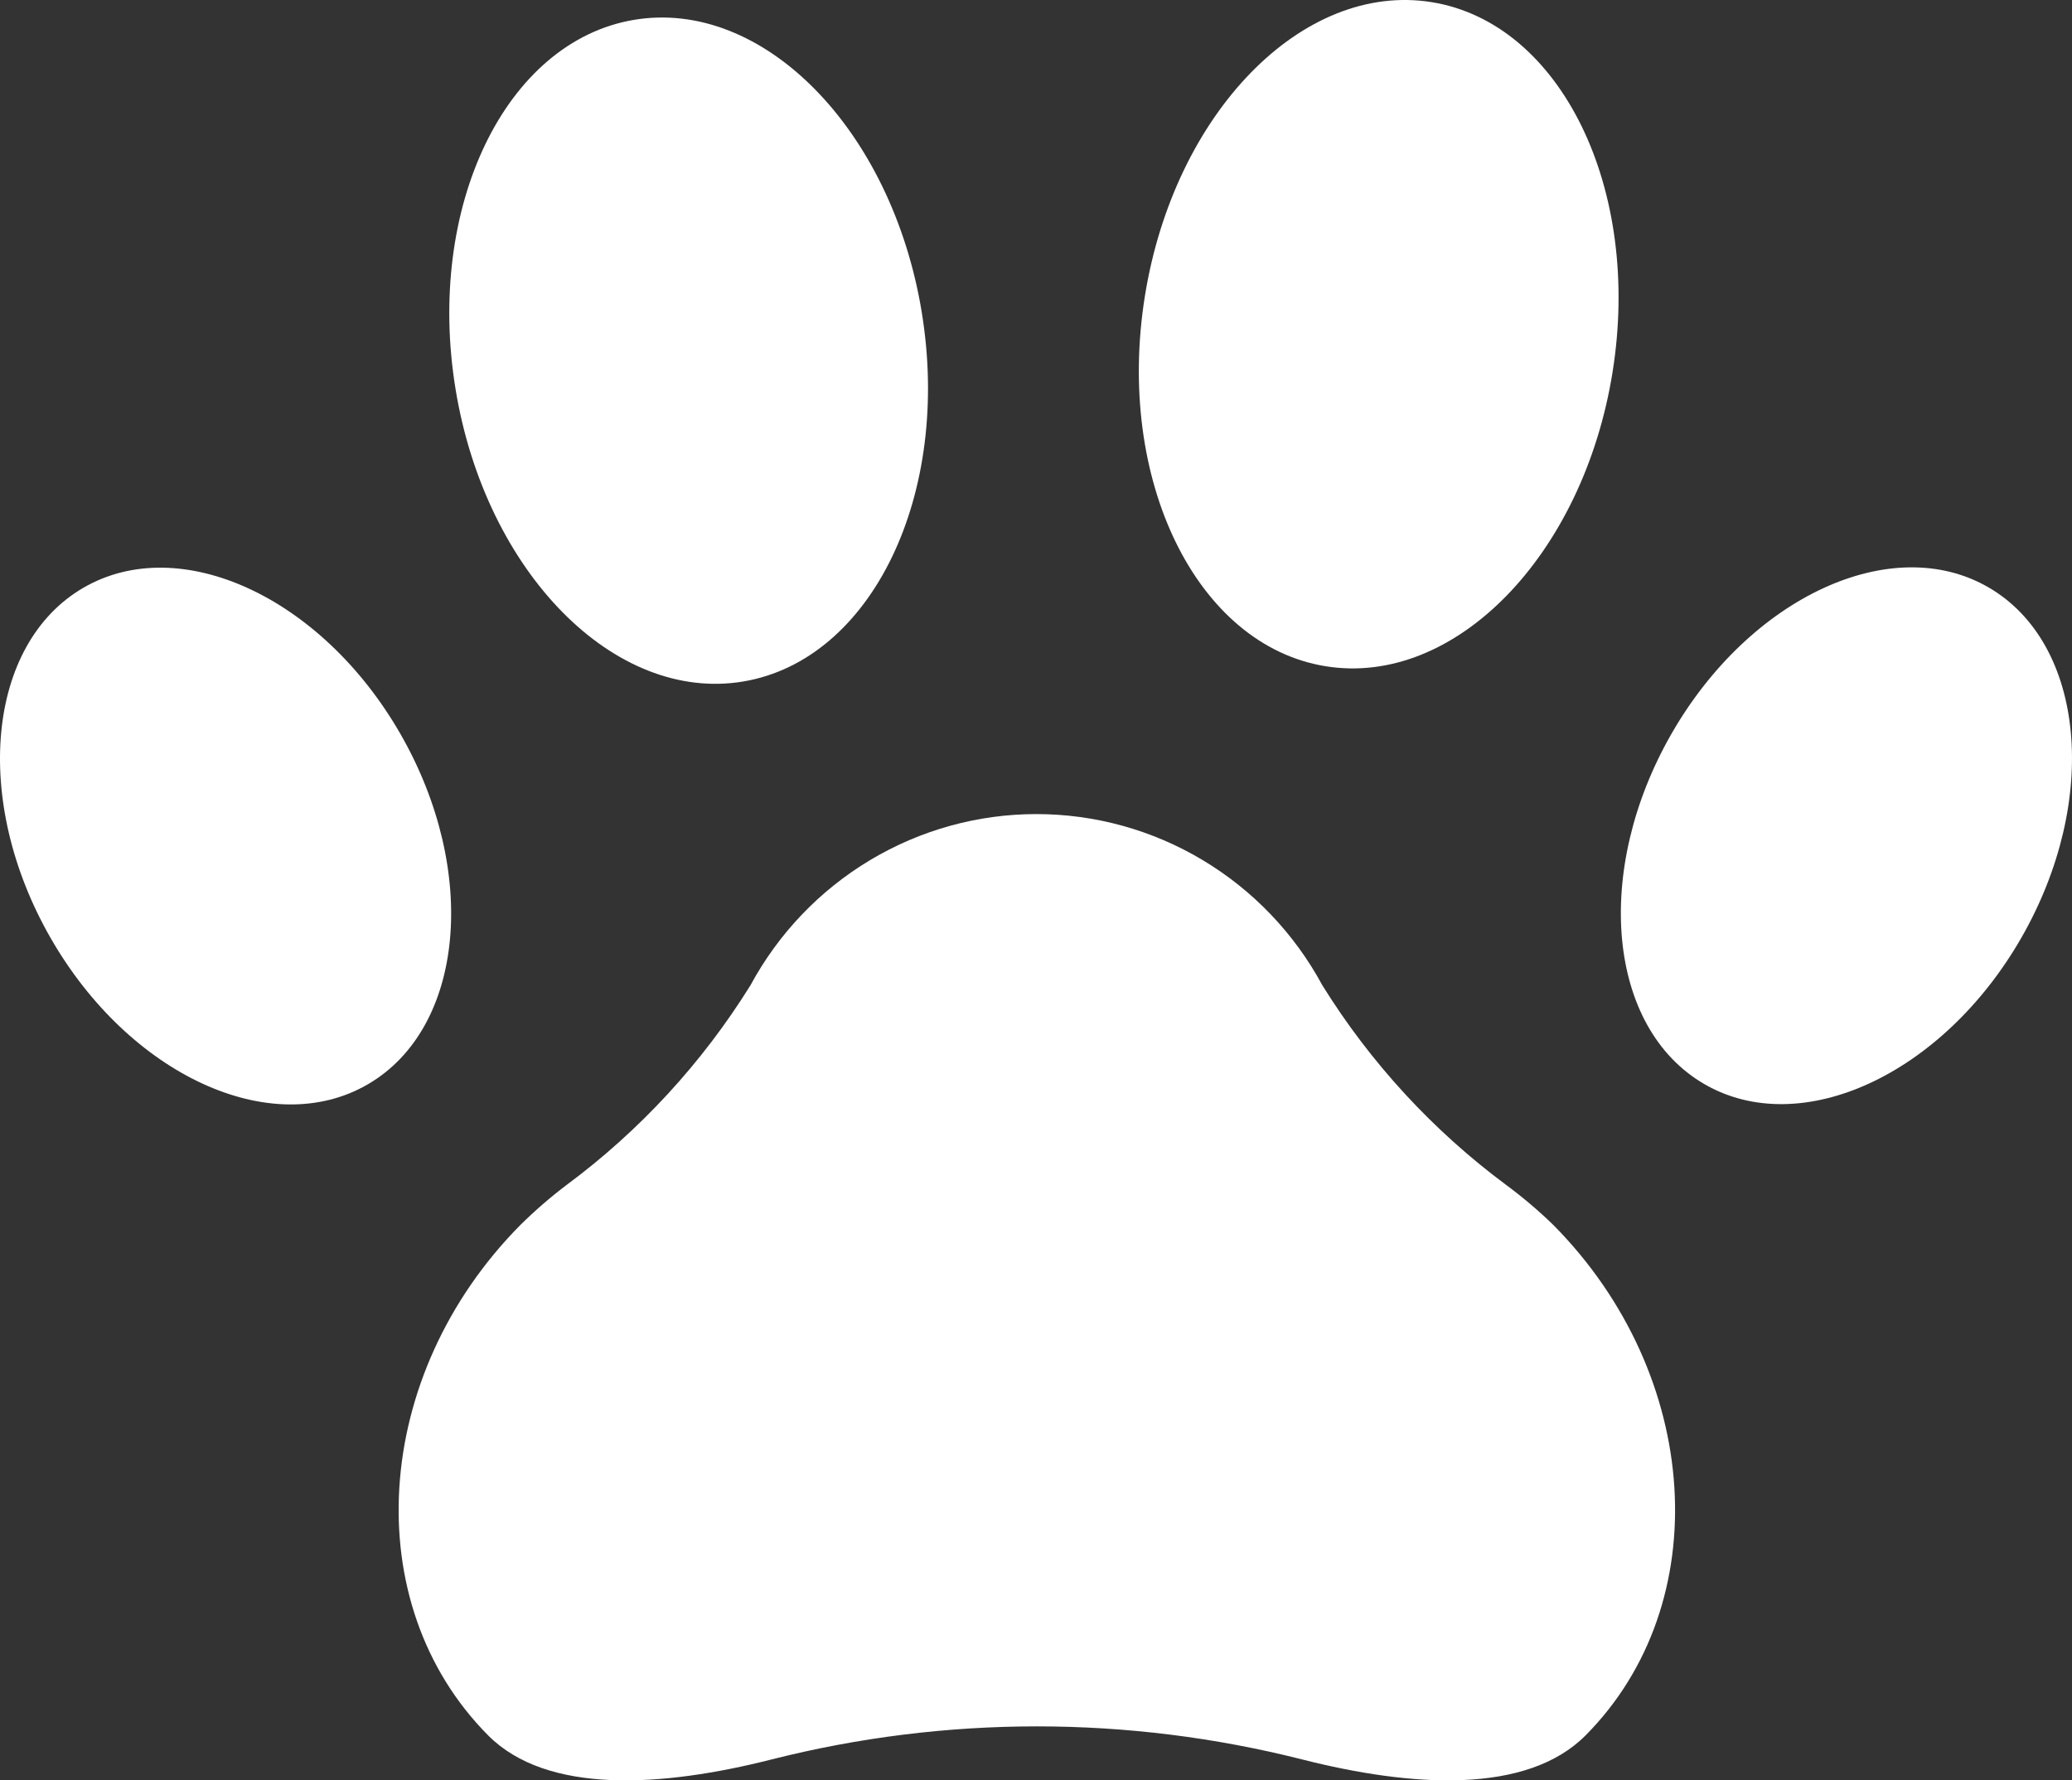 <svg width="64" height="55" viewBox="0 0 64 55" fill="none" xmlns="http://www.w3.org/2000/svg">
<rect x="0" y="0" width="64" height="55" fill="#333333" stroke="none"/>
<path d="M46.532 36.613C44.267 34.934 42.336 32.839 40.844 30.437C39.98 28.837 38.703 27.501 37.149 26.571C35.595 25.64 33.82 25.149 32.012 25.149C30.204 25.149 28.43 25.64 26.876 26.571C25.322 27.501 24.045 28.837 23.181 30.437C21.688 32.839 19.758 34.934 17.492 36.613C16.992 36.992 16.517 37.404 16.07 37.846C11.477 42.488 11.036 49.538 15.075 53.608C16.895 55.442 20.45 55.213 23.835 54.353C29.212 52.992 34.841 52.992 40.218 54.353C43.603 55.213 47.158 55.442 48.978 53.608C53.017 49.538 52.576 42.488 47.983 37.846C47.527 37.403 47.042 36.991 46.532 36.613Z" fill="white"/>
<path d="M22.957 21.053C26.932 20.387 29.399 15.272 28.468 9.627C27.536 3.983 23.559 -0.053 19.585 0.613C15.61 1.279 13.143 6.394 14.074 12.039C15.006 17.683 18.983 21.719 22.957 21.053Z" fill="white"/>
<path d="M11.362 33.497C14.348 31.76 14.801 26.918 12.374 22.683C9.947 18.447 5.559 16.422 2.573 18.159C-0.413 19.896 -0.866 24.738 1.561 28.973C3.988 33.209 8.376 35.234 11.362 33.497Z" fill="white"/>
<path d="M49.808 11.501C50.716 5.836 48.219 0.718 44.23 0.068C40.242 -0.581 36.271 3.484 35.363 9.149C34.454 14.813 36.951 19.932 40.94 20.581C44.929 21.231 48.899 17.165 49.808 11.501Z" fill="white"/>
<path d="M62.439 28.964C64.866 24.728 64.413 19.886 61.427 18.149C58.441 16.412 54.053 18.438 51.626 22.673C49.199 26.909 49.652 31.75 52.638 33.487C55.624 35.225 60.012 33.199 62.439 28.964Z" fill="white"/>
</svg>
